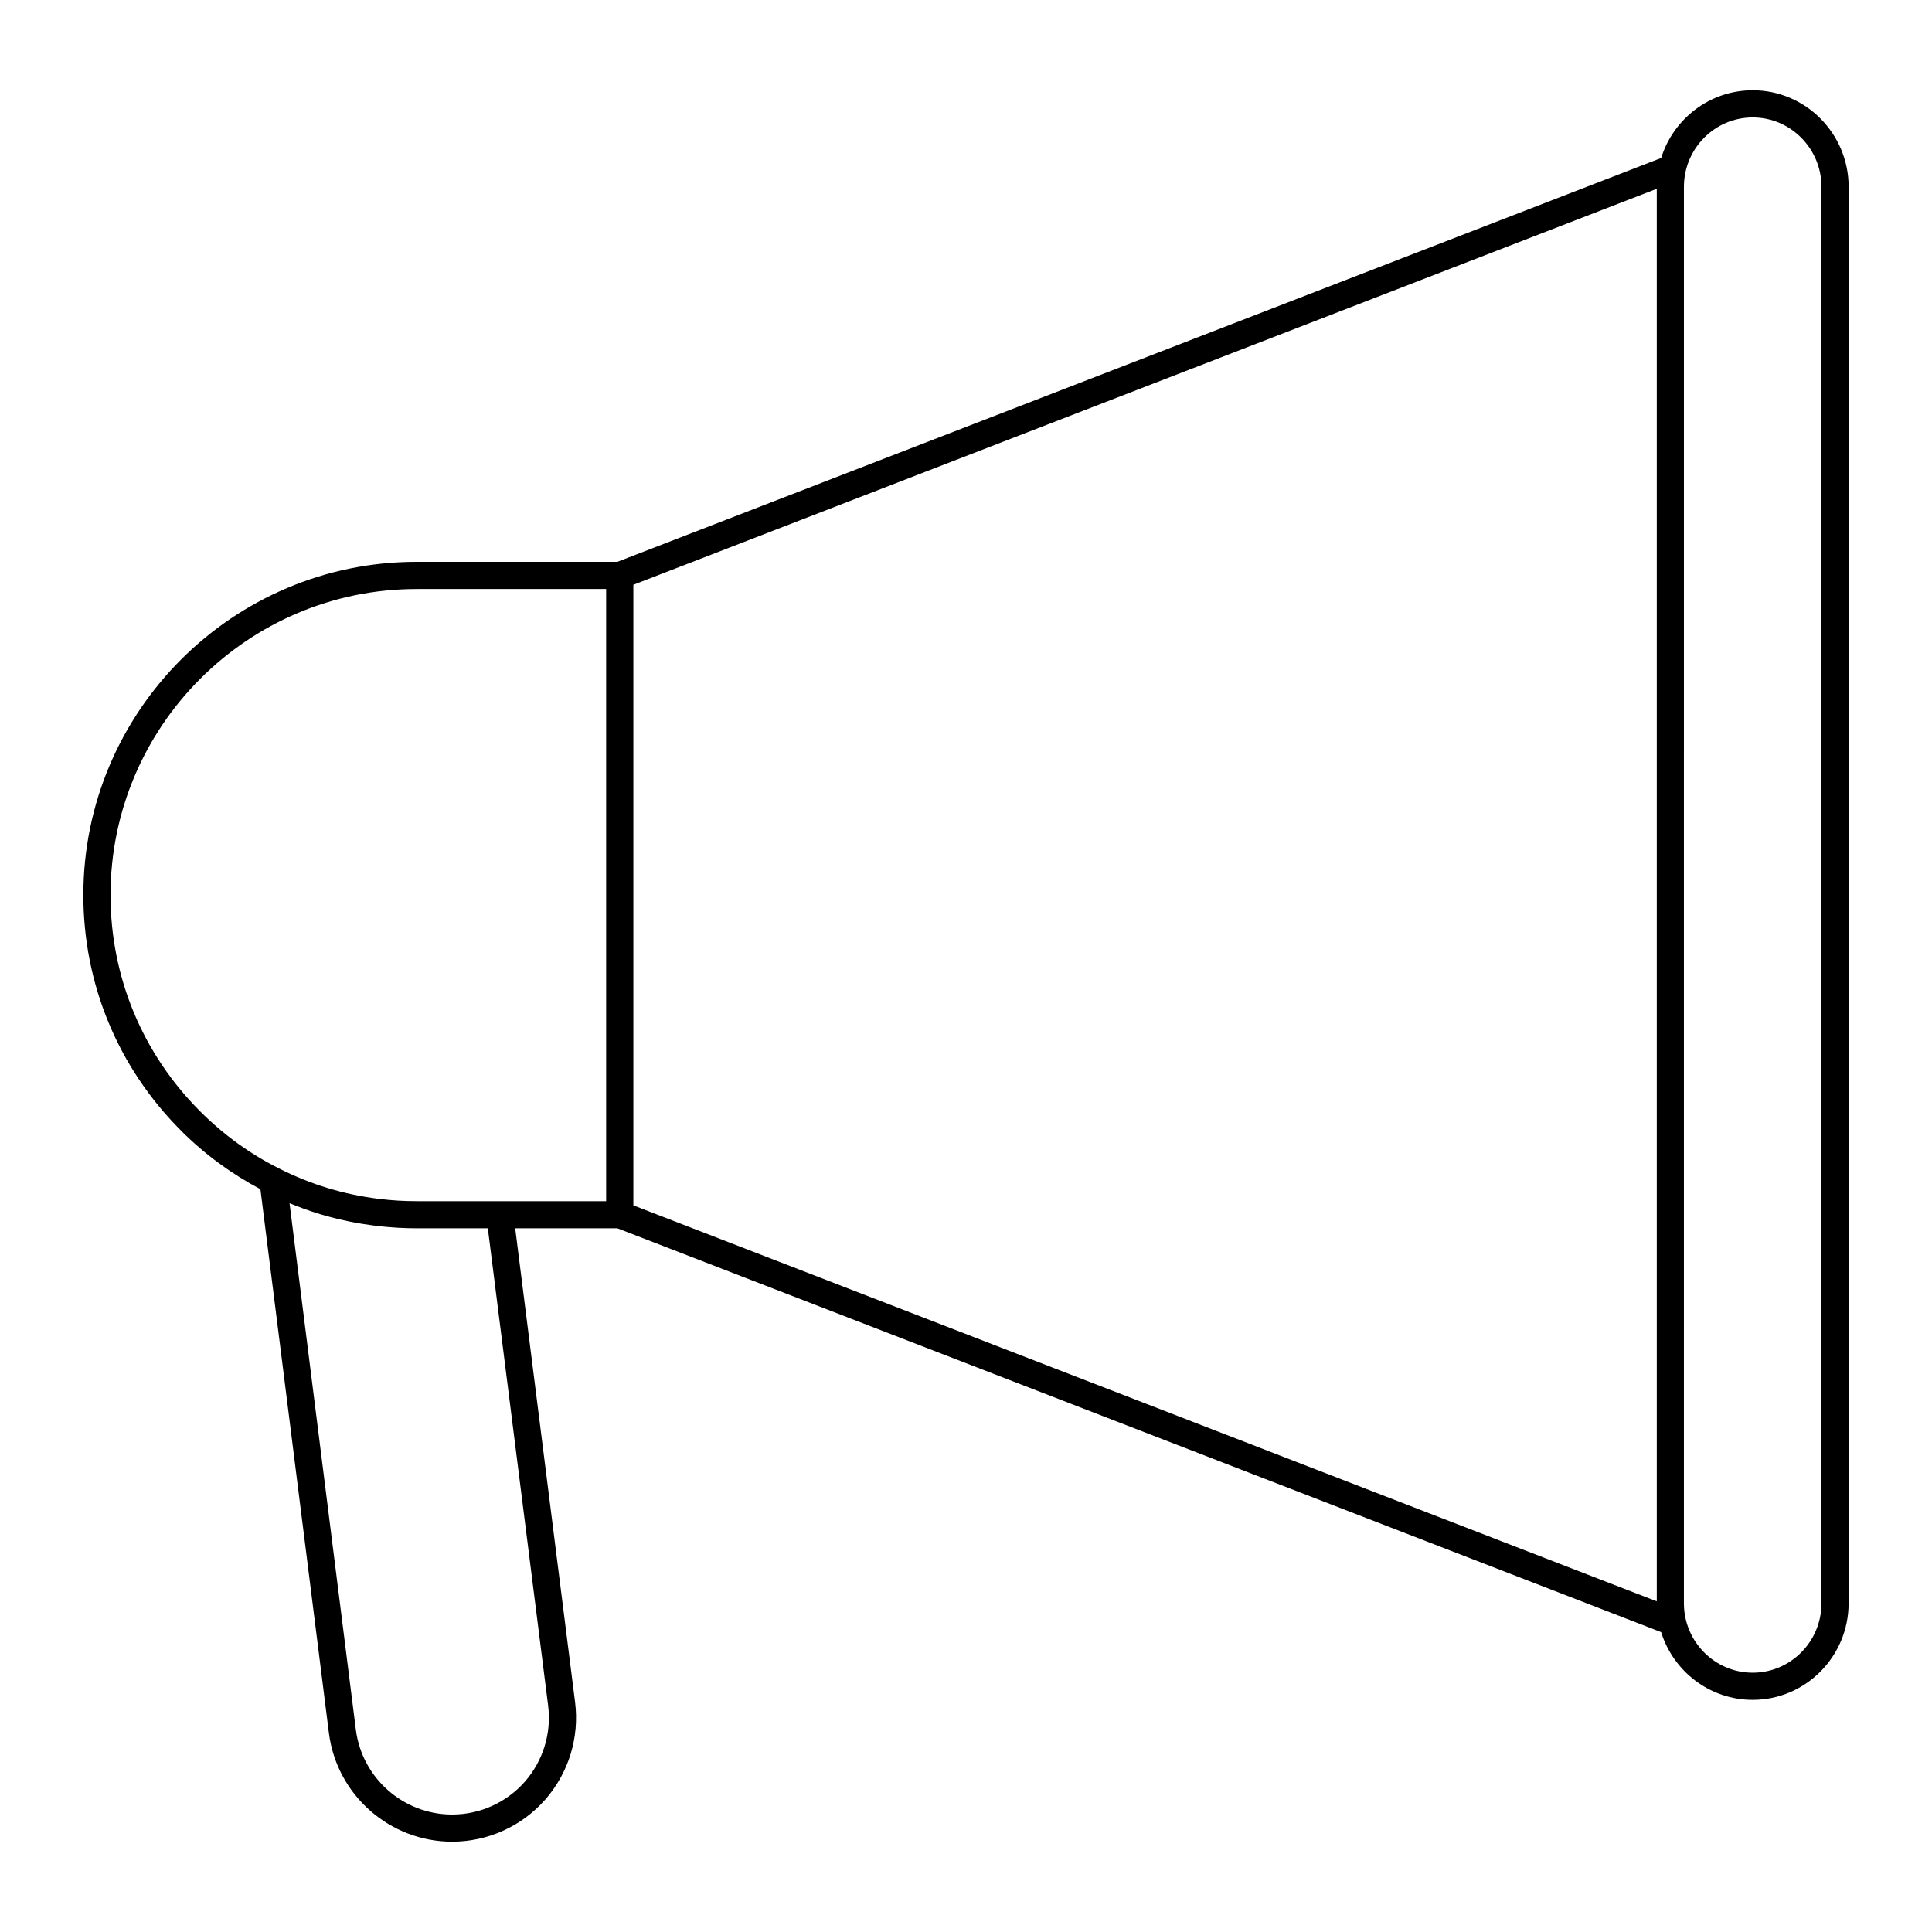 <?xml version="1.0" encoding="UTF-8"?>
<!-- Uploaded to: SVG Repo, www.svgrepo.com, Generator: SVG Repo Mixer Tools -->
<svg fill="#000000" width="800px" height="800px" version="1.1" viewBox="144 144 512 512" xmlns="http://www.w3.org/2000/svg">
 <path d="m191.97 443.63c6.269 6.273 13.363 11.453 21.043 15.516l18.16 144.19c2.102 16.375 16.137 28.727 32.648 28.727 9.438 0 18.418-4.055 24.645-11.125 6.231-7.074 9.125-16.516 7.93-25.891l-15.863-125.54h27.074l276.61 107.02c3.238 10.391 12.887 17.949 24.262 17.949 14.02 0 25.422-11.48 25.422-25.594l0.008-375.37c0-14.113-11.402-25.594-25.422-25.594-11.375 0-21.023 7.559-24.262 17.949l-276.62 107.02h-53.203c-48.695 0-88.312 39.617-88.312 88.312 0 23.566 9.195 45.734 25.887 62.422zm97.285 152.33c0.934 7.328-1.32 14.699-6.188 20.227-4.859 5.519-11.875 8.684-19.246 8.684-12.902 0-23.867-9.648-25.508-22.438l-17.582-139.57c0.82 0.34 1.652 0.645 2.481 0.961 0.402 0.152 0.801 0.32 1.207 0.465 1.5 0.547 3.008 1.051 4.531 1.512 0.207 0.062 0.422 0.113 0.629 0.172 1.312 0.387 2.629 0.742 3.957 1.066 0.504 0.121 1.016 0.227 1.523 0.34 1.043 0.234 2.094 0.453 3.148 0.648 0.578 0.105 1.156 0.203 1.734 0.297 1.016 0.168 2.035 0.316 3.059 0.445 0.582 0.074 1.164 0.148 1.746 0.211 1.09 0.117 2.184 0.207 3.281 0.285 0.512 0.035 1.02 0.082 1.531 0.109 1.605 0.086 3.215 0.137 4.836 0.137h18.887zm319.23-420.84c10.051 0 18.223 8.25 18.223 18.395v375.37c0 10.145-8.176 18.398-18.227 18.398s-18.227-8.254-18.227-18.398l0.004-375.37c0-10.145 8.176-18.395 18.227-18.395zm-296.64 123.85 271.22-104.94v374.34l-271.22-104.94zm-57.445 1.121h50.234v162.23h-50.234c-1.605 0-3.199-0.047-4.785-0.137-1.734-0.098-3.449-0.266-5.16-0.473-9.234-1.121-18.105-3.805-26.484-8.047-7.676-3.836-14.711-8.926-20.906-15.125-15.332-15.328-23.777-35.691-23.777-57.332 0-44.727 36.387-81.113 81.113-81.113z"/>
</svg>